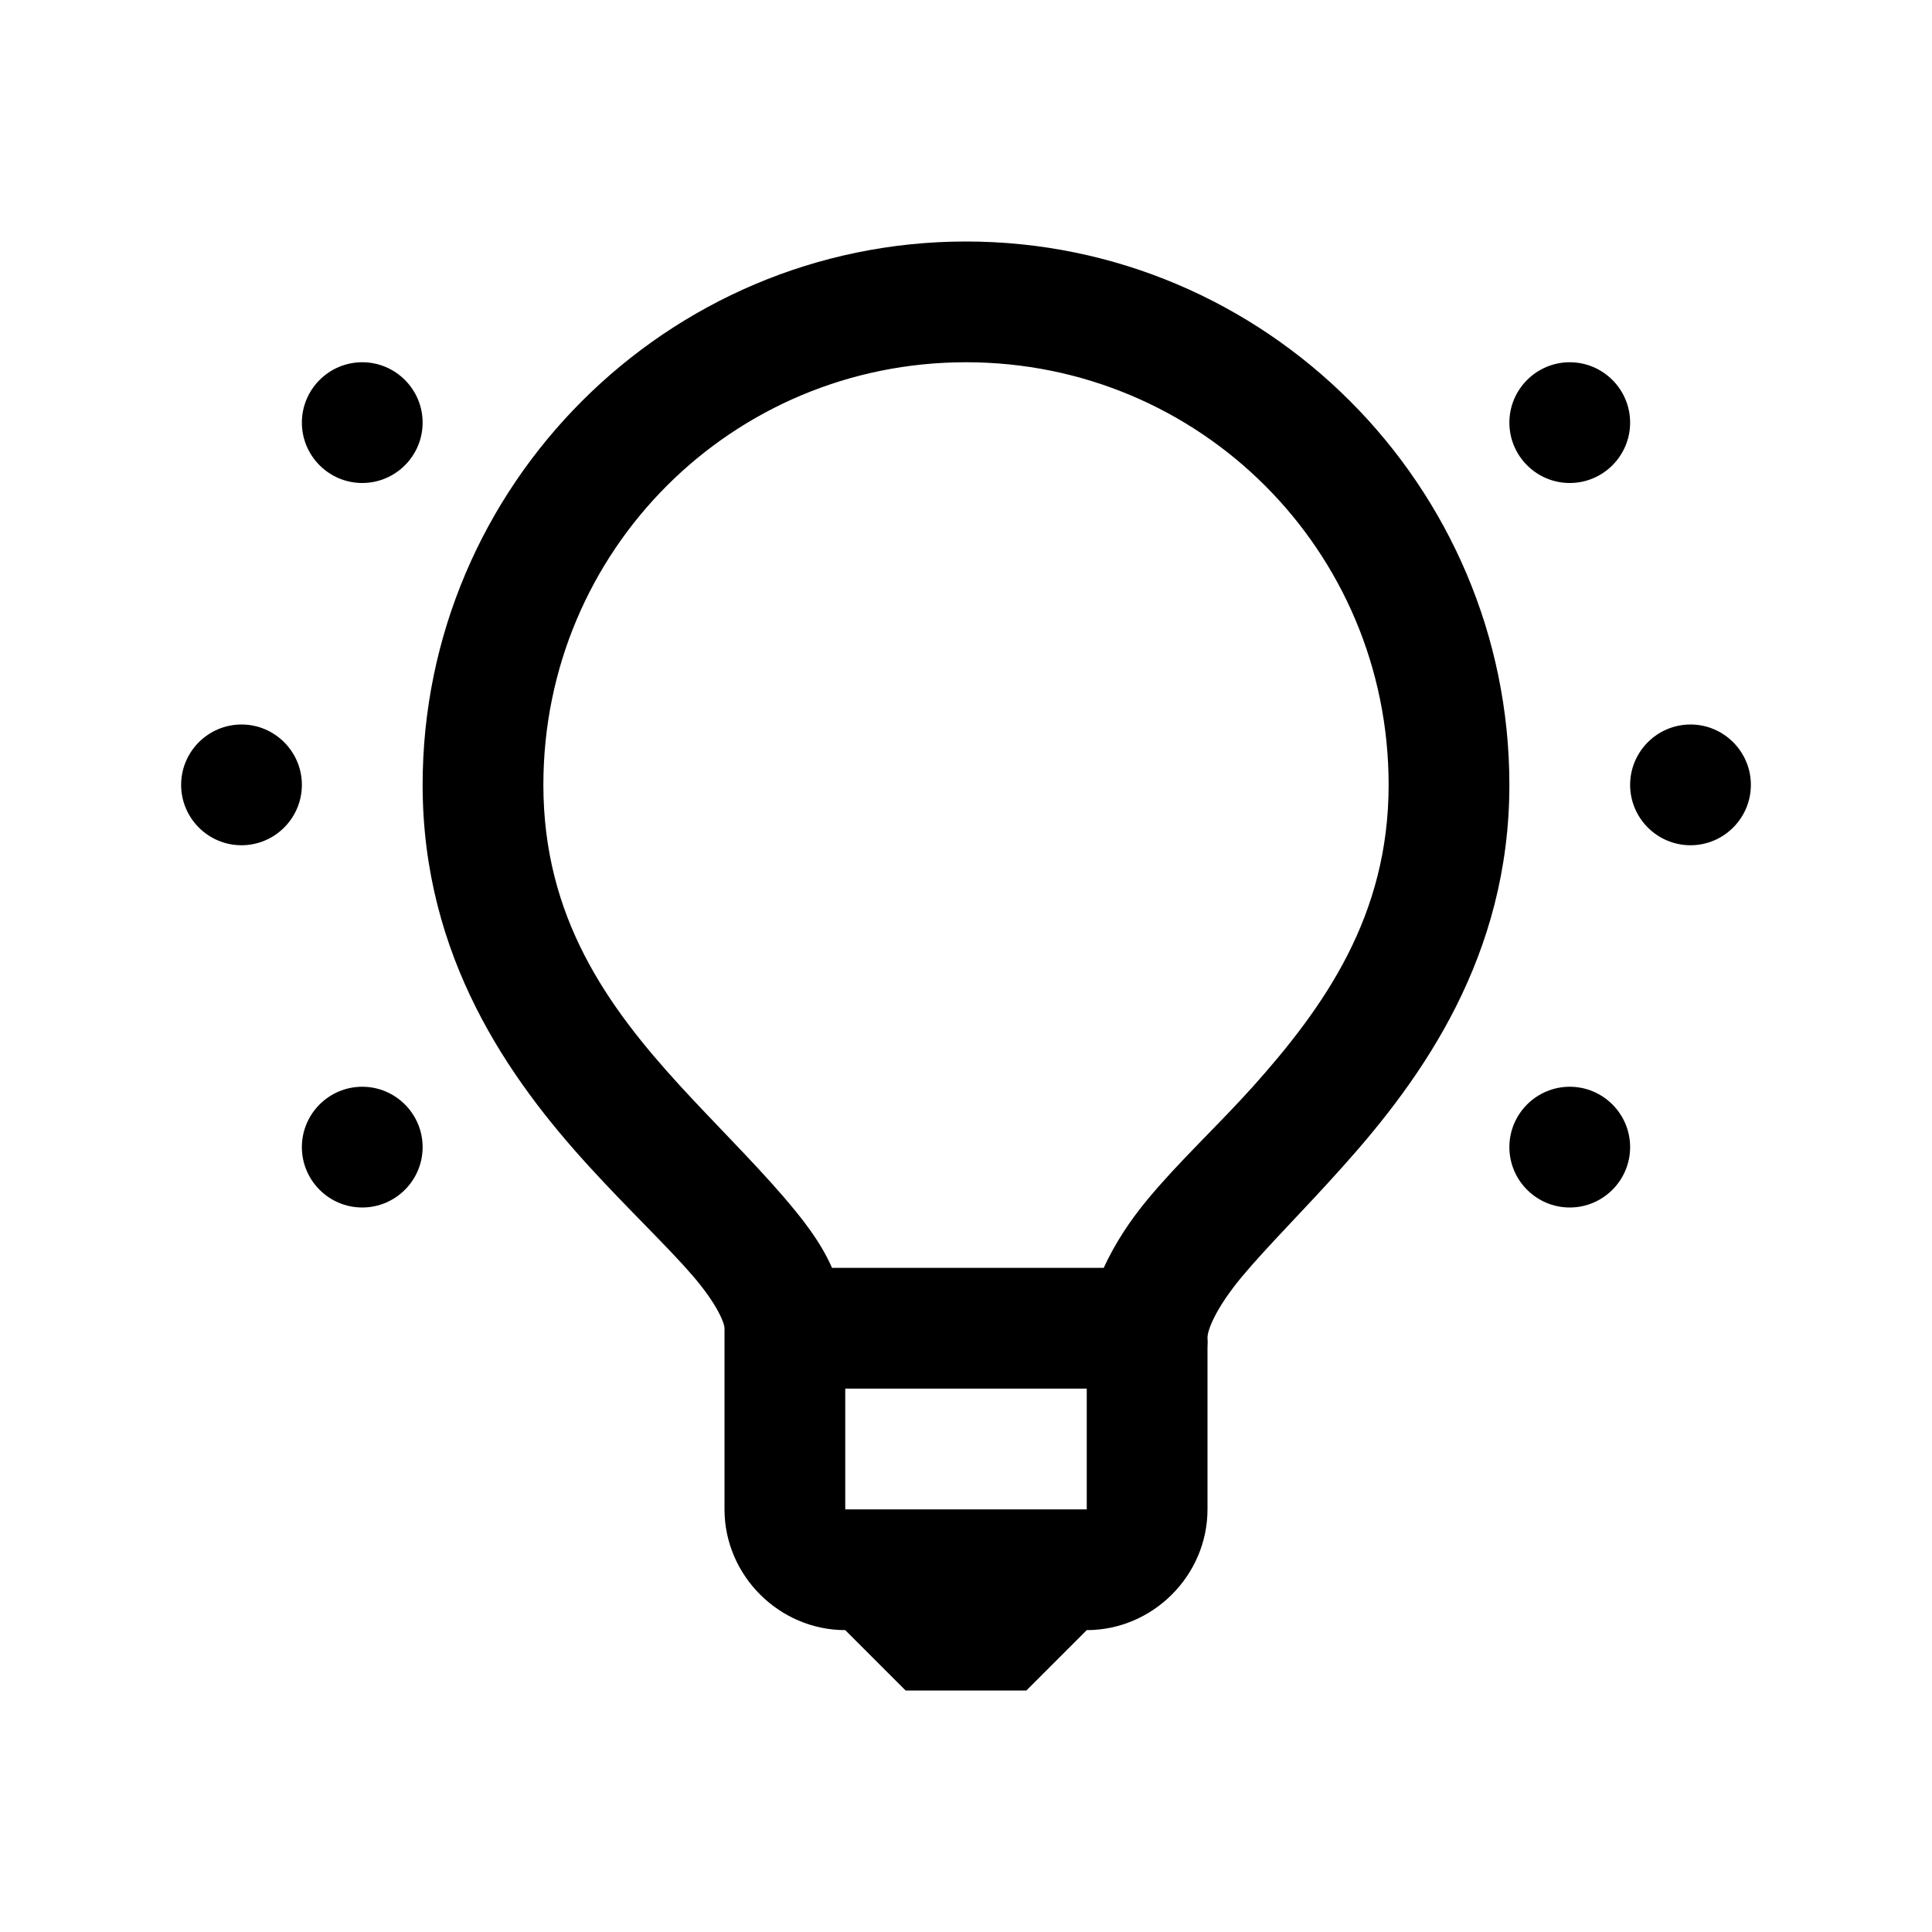 <svg xmlns="http://www.w3.org/2000/svg"  viewBox="0 0 32 32" width="50px" height="50px"><path d="M 16 4 C 11.043 4 7 8.043 7 13 C 7 15.855 8.438 17.875 9.75 19.312 C 10.406 20.031 11.055 20.645 11.469 21.125 C 11.883 21.605 12 21.918 12 22 C 12 22.031 12 22.062 12 22.094 L 12 25 C 12 26.094 12.906 27 14 27 L 15 28 L 17 28 L 18 27 C 19.094 27 20 26.094 20 25 L 20 22.312 C 20.004 22.262 20.004 22.207 20 22.156 C 20 22.02 20.148 21.656 20.562 21.156 C 20.977 20.656 21.598 20.043 22.25 19.312 C 23.559 17.852 25 15.836 25 13 C 25 8.043 20.957 4 16 4 Z M 6 6 C 5.449 6 5 6.449 5 7 C 5 7.551 5.449 8 6 8 C 6.551 8 7 7.551 7 7 C 7 6.449 6.551 6 6 6 Z M 16 6 C 19.879 6 23 9.121 23 13 C 23 15.168 21.941 16.668 20.75 18 C 20.152 18.664 19.523 19.242 19 19.875 C 18.719 20.215 18.469 20.59 18.281 21 L 13.781 21 C 13.586 20.555 13.281 20.176 12.969 19.812 C 12.445 19.207 11.844 18.617 11.25 17.969 C 10.062 16.668 9 15.195 9 13 C 9 9.121 12.121 6 16 6 Z M 26 6 C 25.449 6 25 6.449 25 7 C 25 7.551 25.449 8 26 8 C 26.551 8 27 7.551 27 7 C 27 6.449 26.551 6 26 6 Z M 4 12 C 3.449 12 3 12.449 3 13 C 3 13.551 3.449 14 4 14 C 4.551 14 5 13.551 5 13 C 5 12.449 4.551 12 4 12 Z M 28 12 C 27.449 12 27 12.449 27 13 C 27 13.551 27.449 14 28 14 C 28.551 14 29 13.551 29 13 C 29 12.449 28.551 12 28 12 Z M 6 18 C 5.449 18 5 18.449 5 19 C 5 19.551 5.449 20 6 20 C 6.551 20 7 19.551 7 19 C 7 18.449 6.551 18 6 18 Z M 26 18 C 25.449 18 25 18.449 25 19 C 25 19.551 25.449 20 26 20 C 26.551 20 27 19.551 27 19 C 27 18.449 26.551 18 26 18 Z M 14 23 L 18 23 L 18 25 L 14 25 Z"/></svg>